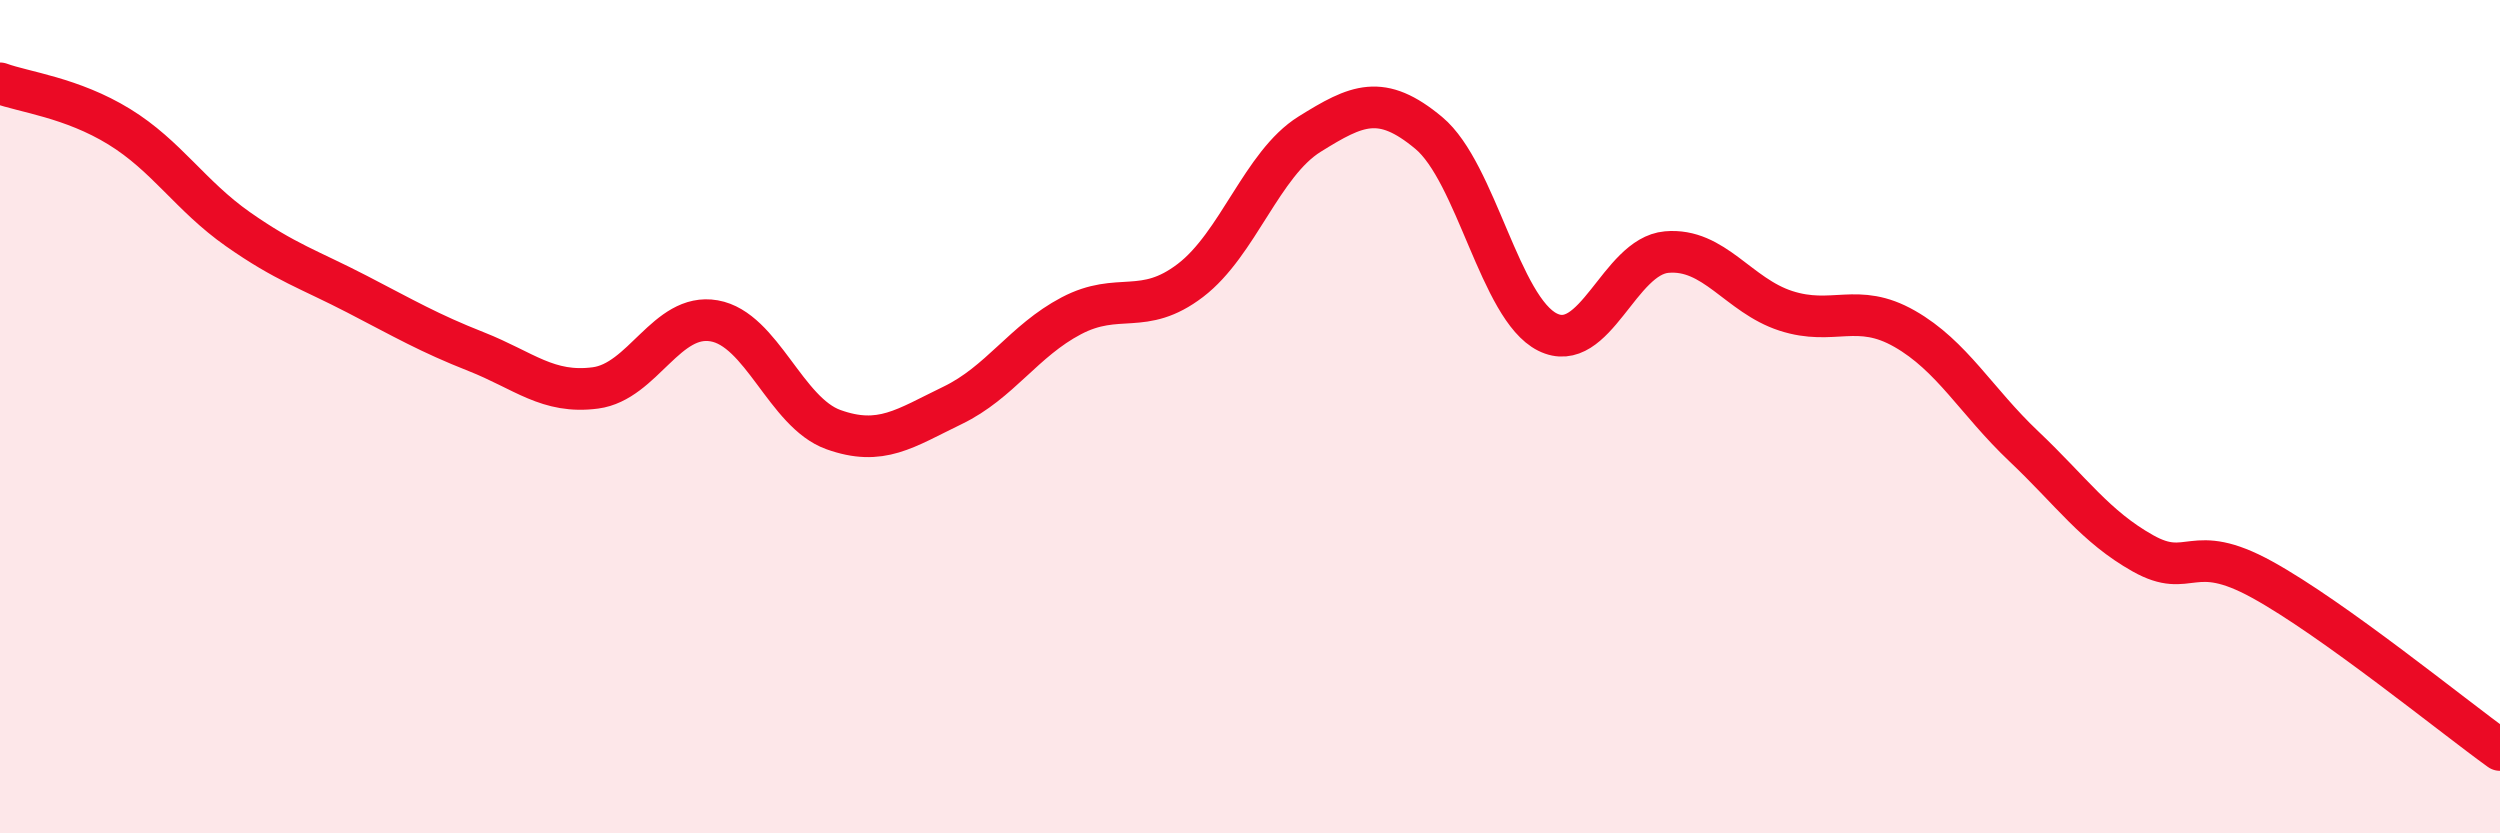 
    <svg width="60" height="20" viewBox="0 0 60 20" xmlns="http://www.w3.org/2000/svg">
      <path
        d="M 0,2 C 0.57,2.21 1.72,2.34 2.86,3.04 C 4,3.74 4.57,4.7 5.71,5.5 C 6.85,6.3 7.43,6.47 8.57,7.06 C 9.71,7.65 10.29,7.99 11.43,8.44 C 12.57,8.89 13.15,9.46 14.29,9.31 C 15.43,9.16 16,7.5 17.14,7.7 C 18.28,7.9 18.86,9.9 20,10.31 C 21.14,10.72 21.72,10.28 22.86,9.73 C 24,9.18 24.57,8.18 25.71,7.58 C 26.85,6.98 27.43,7.6 28.57,6.73 C 29.71,5.86 30.29,3.93 31.43,3.22 C 32.57,2.51 33.15,2.24 34.29,3.19 C 35.43,4.14 36,7.4 37.14,7.97 C 38.28,8.54 38.86,6.15 40,6.05 C 41.14,5.95 41.72,7.09 42.86,7.46 C 44,7.83 44.57,7.24 45.71,7.89 C 46.85,8.54 47.43,9.63 48.57,10.71 C 49.71,11.79 50.29,12.64 51.43,13.28 C 52.57,13.92 52.58,12.97 54.29,13.91 C 56,14.85 58.86,17.18 60,18L60 20L0 20Z"
        fill="#EB0A25"
        opacity="0.1"
        stroke-linecap="round"
        stroke-linejoin="round"
      />
      <path
        d="M 0,2 C 0.57,2.21 1.72,2.34 2.86,3.04 C 4,3.74 4.57,4.7 5.71,5.5 C 6.85,6.3 7.43,6.47 8.57,7.06 C 9.71,7.65 10.29,7.99 11.43,8.44 C 12.57,8.89 13.15,9.46 14.29,9.31 C 15.43,9.16 16,7.5 17.14,7.7 C 18.28,7.9 18.86,9.9 20,10.31 C 21.14,10.72 21.72,10.28 22.86,9.73 C 24,9.18 24.57,8.18 25.71,7.58 C 26.85,6.98 27.43,7.6 28.57,6.73 C 29.71,5.86 30.29,3.93 31.43,3.22 C 32.57,2.51 33.15,2.24 34.29,3.19 C 35.43,4.14 36,7.4 37.14,7.97 C 38.28,8.54 38.86,6.15 40,6.05 C 41.14,5.95 41.72,7.09 42.86,7.46 C 44,7.83 44.57,7.24 45.71,7.89 C 46.85,8.54 47.43,9.63 48.57,10.71 C 49.71,11.79 50.29,12.64 51.43,13.28 C 52.57,13.92 52.58,12.97 54.29,13.91 C 56,14.85 58.86,17.18 60,18"
        stroke="#EB0A25"
        stroke-width="1"
        fill="none"
        stroke-linecap="round"
        stroke-linejoin="round"
      />
    </svg>
  